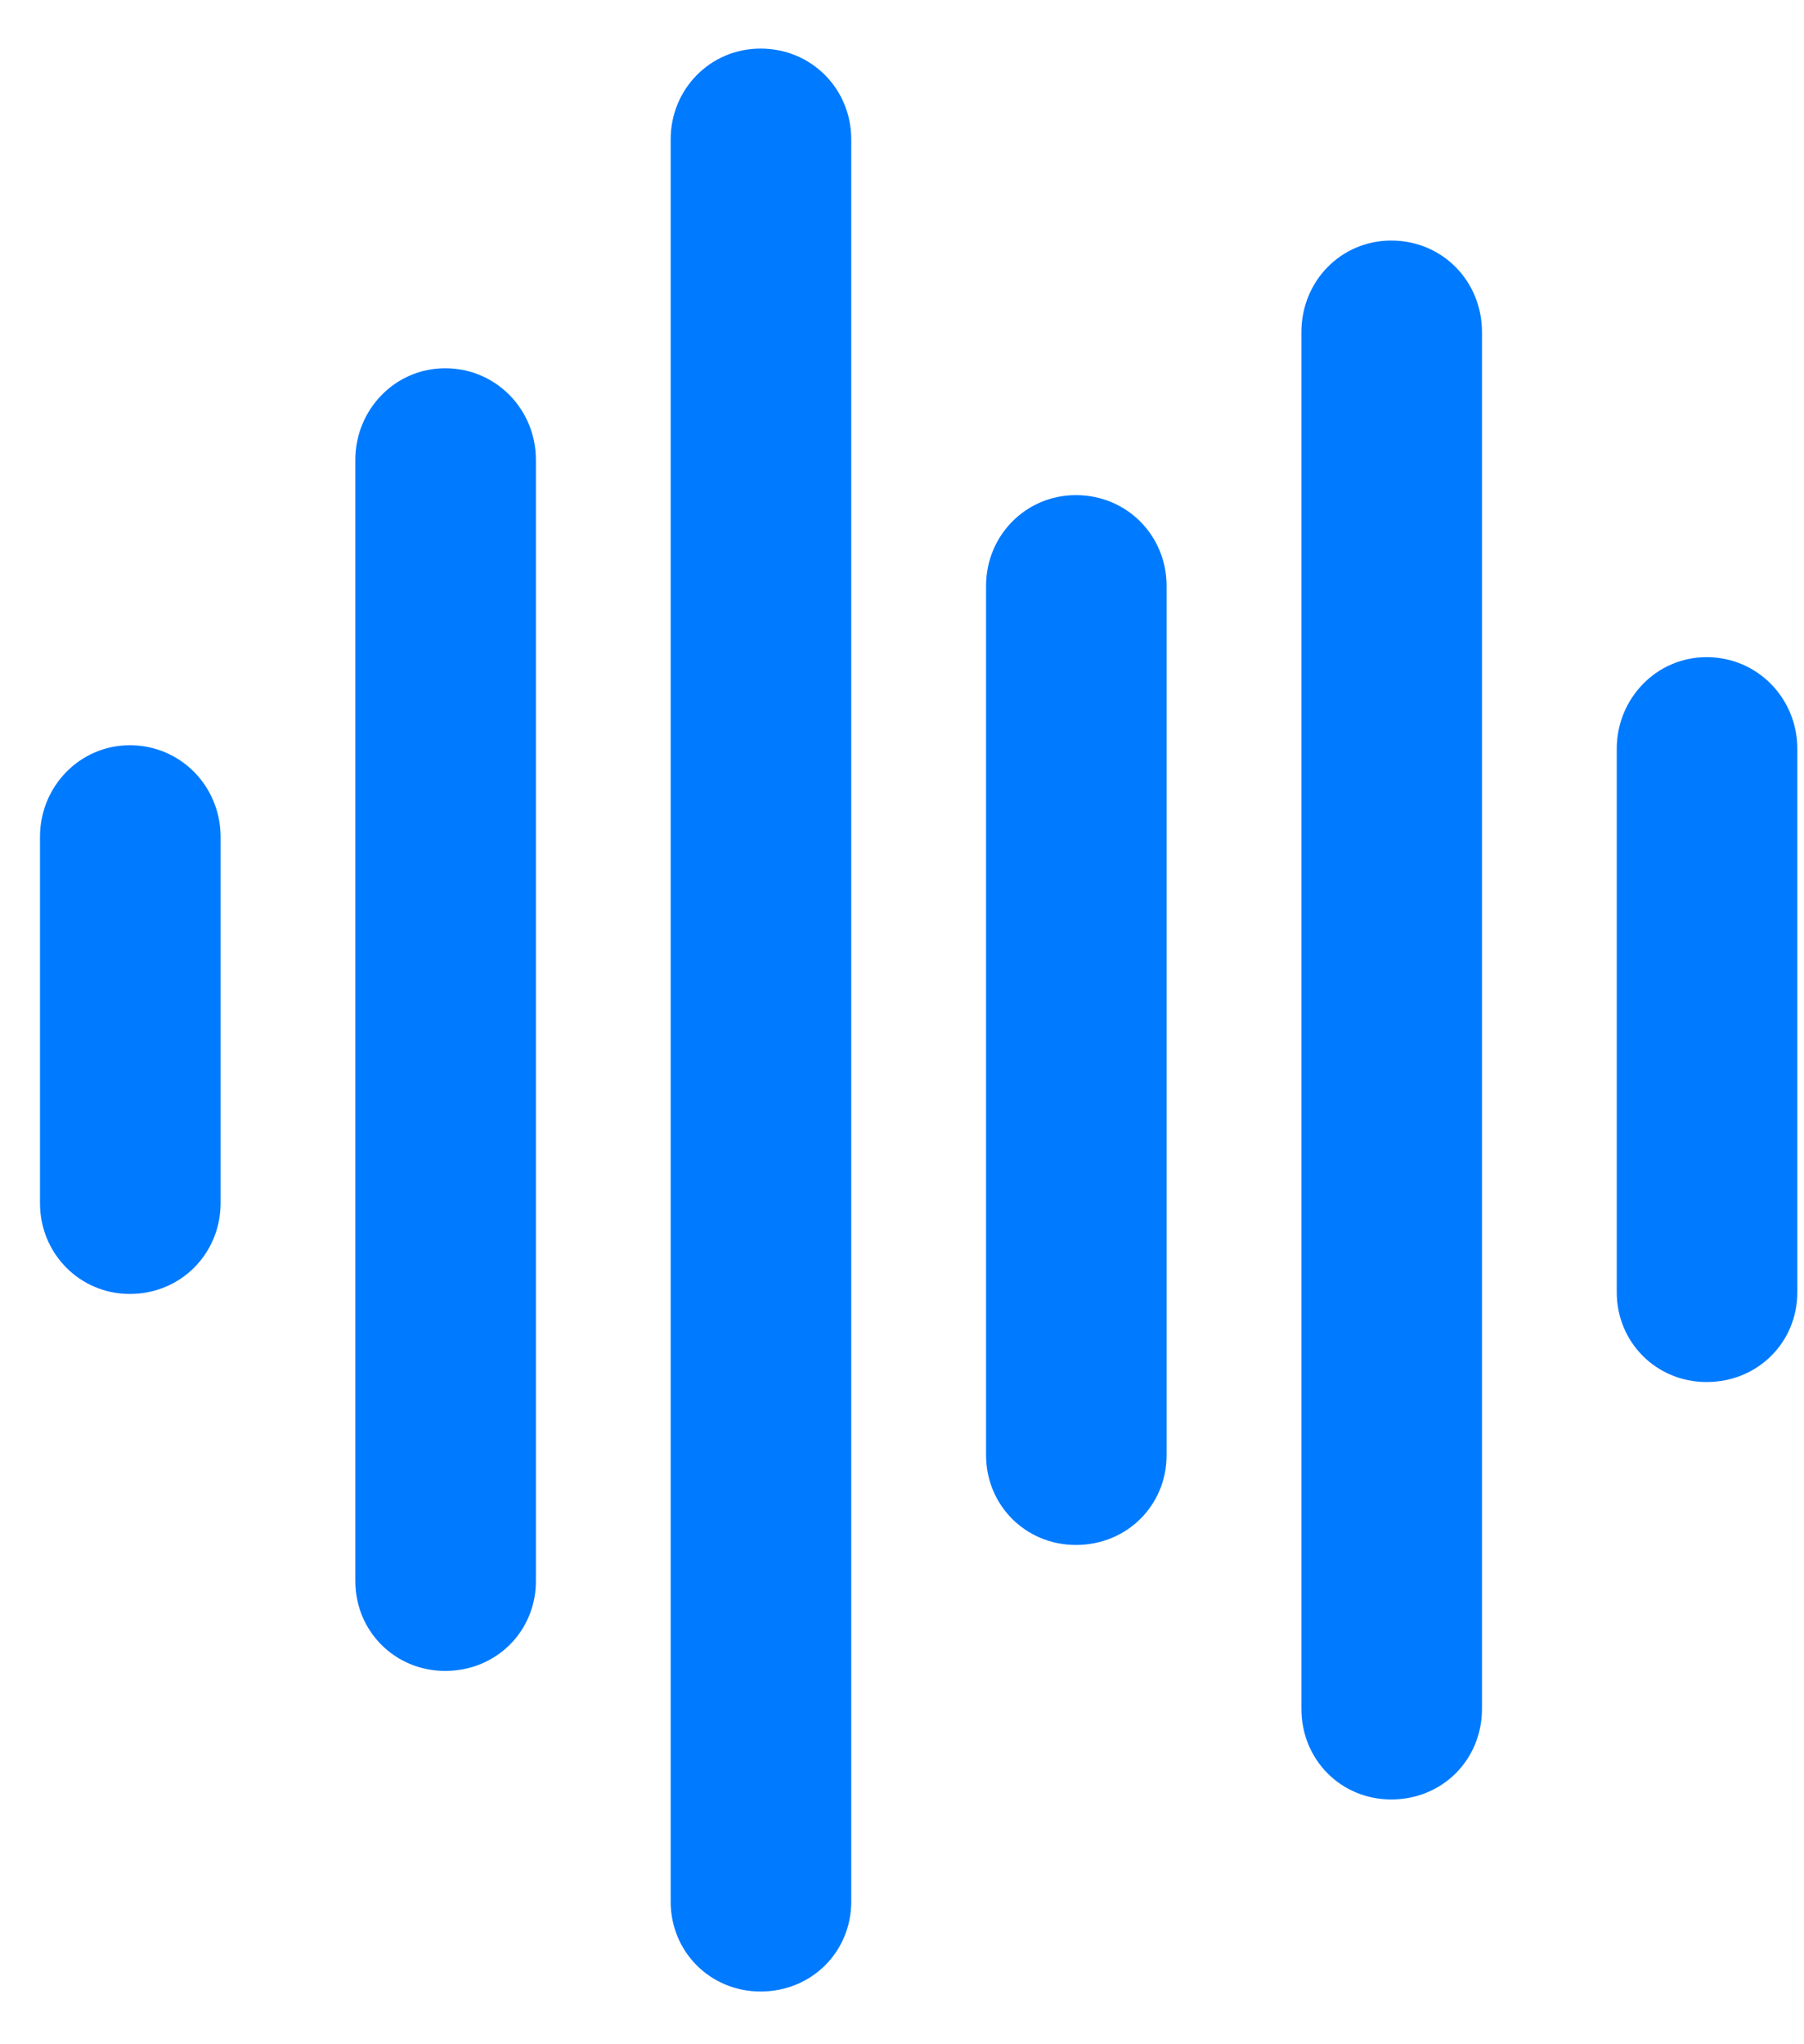 <svg width="30" height="34" viewBox="0 0 30 34" fill="none" xmlns="http://www.w3.org/2000/svg">
<path d="M12.648 33.123C11.812 33.123 11.153 32.463 11.153 31.628V2.317C11.153 1.482 11.812 0.808 12.648 0.808C13.497 0.808 14.156 1.482 14.156 2.317V31.628C14.156 32.463 13.497 33.123 12.648 33.123ZM23.136 29.929C22.301 29.929 21.642 29.27 21.642 28.42V5.525C21.642 4.675 22.301 4.001 23.136 4.001C23.985 4.001 24.645 4.675 24.645 5.525V28.42C24.645 29.27 23.985 29.929 23.136 29.929ZM7.403 27.791C6.568 27.791 5.909 27.131 5.909 26.296V7.649C5.909 6.814 6.568 6.125 7.403 6.125C8.253 6.125 8.912 6.814 8.912 7.649V26.296C8.912 27.131 8.253 27.791 7.403 27.791ZM17.892 25.696C17.057 25.696 16.398 25.037 16.398 24.202V9.744C16.398 8.909 17.057 8.235 17.892 8.235C18.741 8.235 19.4 8.909 19.4 9.744V24.202C19.4 25.037 18.741 25.696 17.892 25.696ZM28.38 22.986C27.545 22.986 26.886 22.327 26.886 21.492V12.454C26.886 11.619 27.545 10.93 28.38 10.93C29.23 10.93 29.889 11.619 29.889 12.454V21.492C29.889 22.327 29.23 22.986 28.38 22.986ZM2.159 21.521C1.324 21.521 0.665 20.847 0.665 20.012V13.918C0.665 13.084 1.324 12.395 2.159 12.395C3.009 12.395 3.668 13.084 3.668 13.918V20.012C3.668 20.847 3.009 21.521 2.159 21.521Z" fill="#007AFF"/>
</svg>
